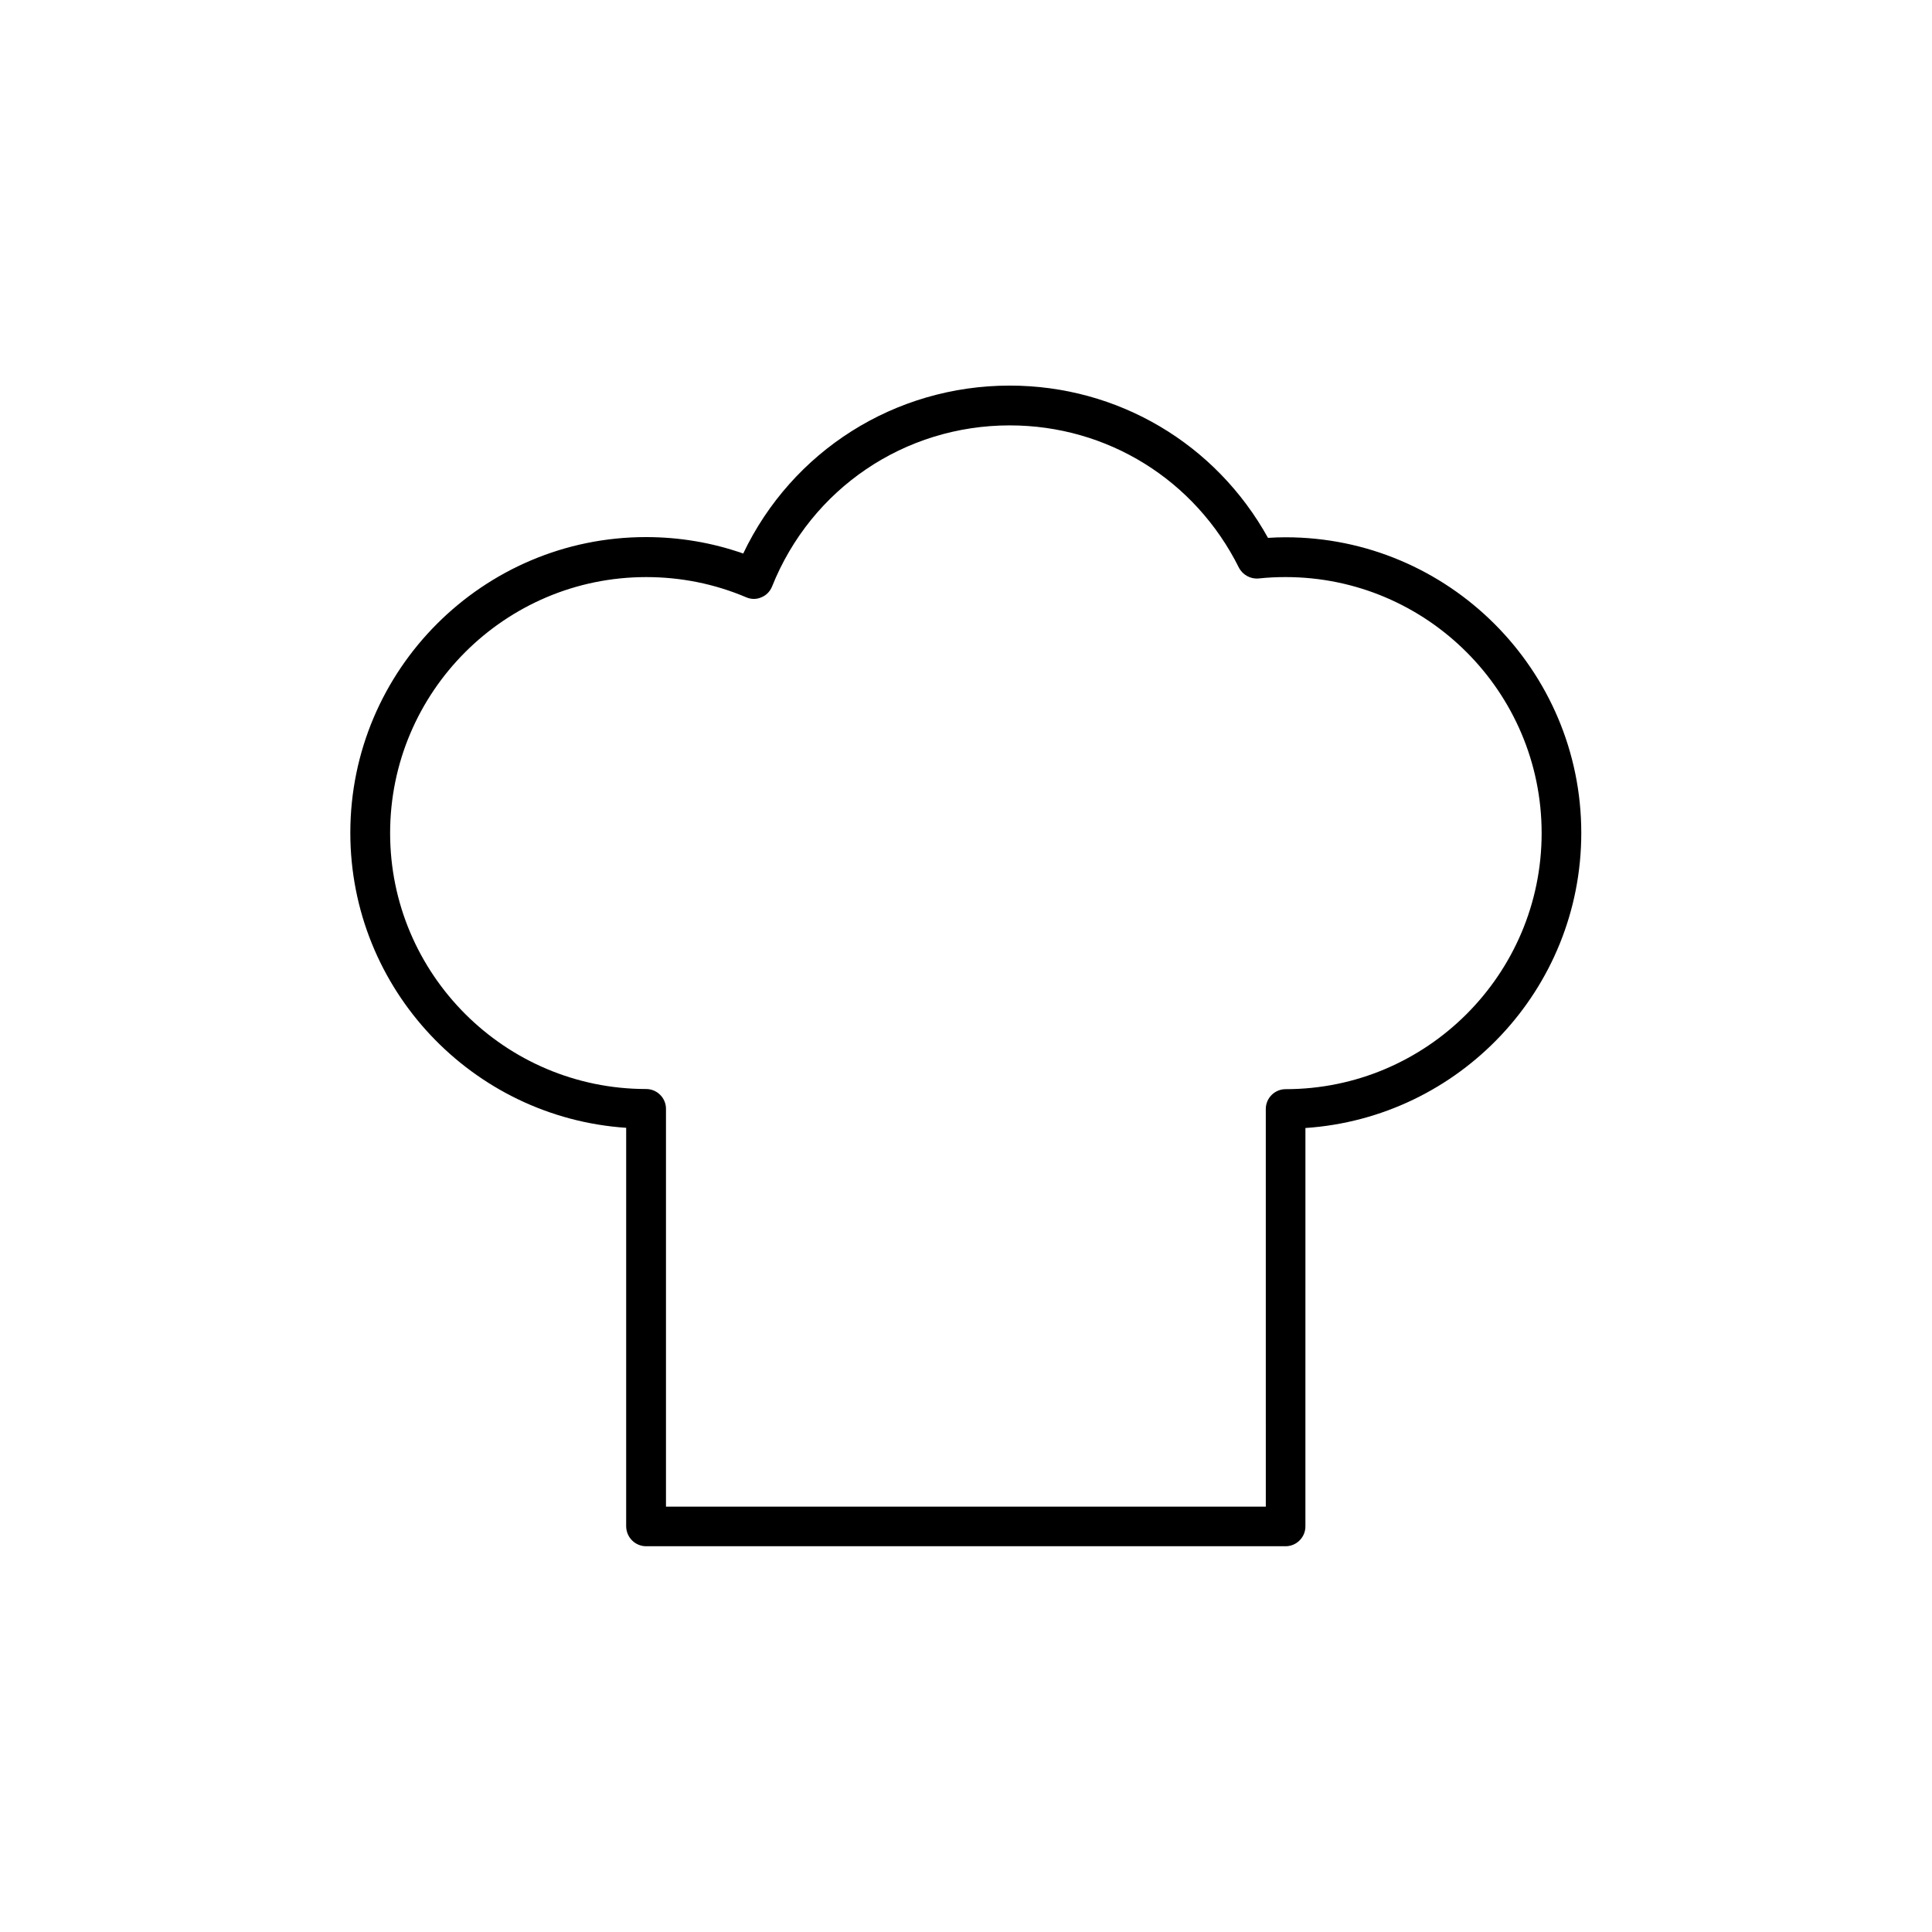 <?xml version="1.0" encoding="UTF-8"?>
<!-- Uploaded to: ICON Repo, www.iconrepo.com, Generator: ICON Repo Mixer Tools -->
<svg fill="#000000" width="800px" height="800px" version="1.1" viewBox="144 144 512 512" xmlns="http://www.w3.org/2000/svg">
 <path d="m315.24 553.77h169.46c2.887 0 5.246-2.363 5.246-5.246l0.004-105.59c40.777-2.731 73.105-36.734 73.105-78.195 0-43.191-35.16-78.352-78.352-78.352-1.523 0-3.098 0.051-4.672 0.156-13.855-24.98-39.781-40.355-68.434-40.355-30.438 0-57.676 17.32-70.637 44.504-8.238-2.887-16.898-4.356-25.77-4.356-43.191 0-78.352 35.16-78.352 78.352 0 41.461 32.328 75.465 73.105 78.195l-0.004 105.64c0.055 2.941 2.414 5.25 5.301 5.25zm-67.855-188.98c0-37.418 30.438-67.855 67.855-67.855 9.184 0 18.105 1.785 26.504 5.352 1.312 0.578 2.781 0.578 4.039 0 1.312-0.523 2.309-1.574 2.832-2.887 10.391-25.926 35.109-42.668 62.977-42.668 25.871 0 49.121 14.434 60.719 37.68 0.996 1.941 3.098 3.098 5.246 2.887 2.414-0.262 4.828-0.367 7.137-0.367 37.418 0 67.855 30.438 67.855 67.855s-30.438 67.855-67.855 67.855c-2.887 0-5.246 2.363-5.246 5.246l0.004 105.39h-158.96v-105.43c0-2.887-2.363-5.246-5.246-5.246-37.422 0-67.859-30.441-67.859-67.805z"/>
</svg>